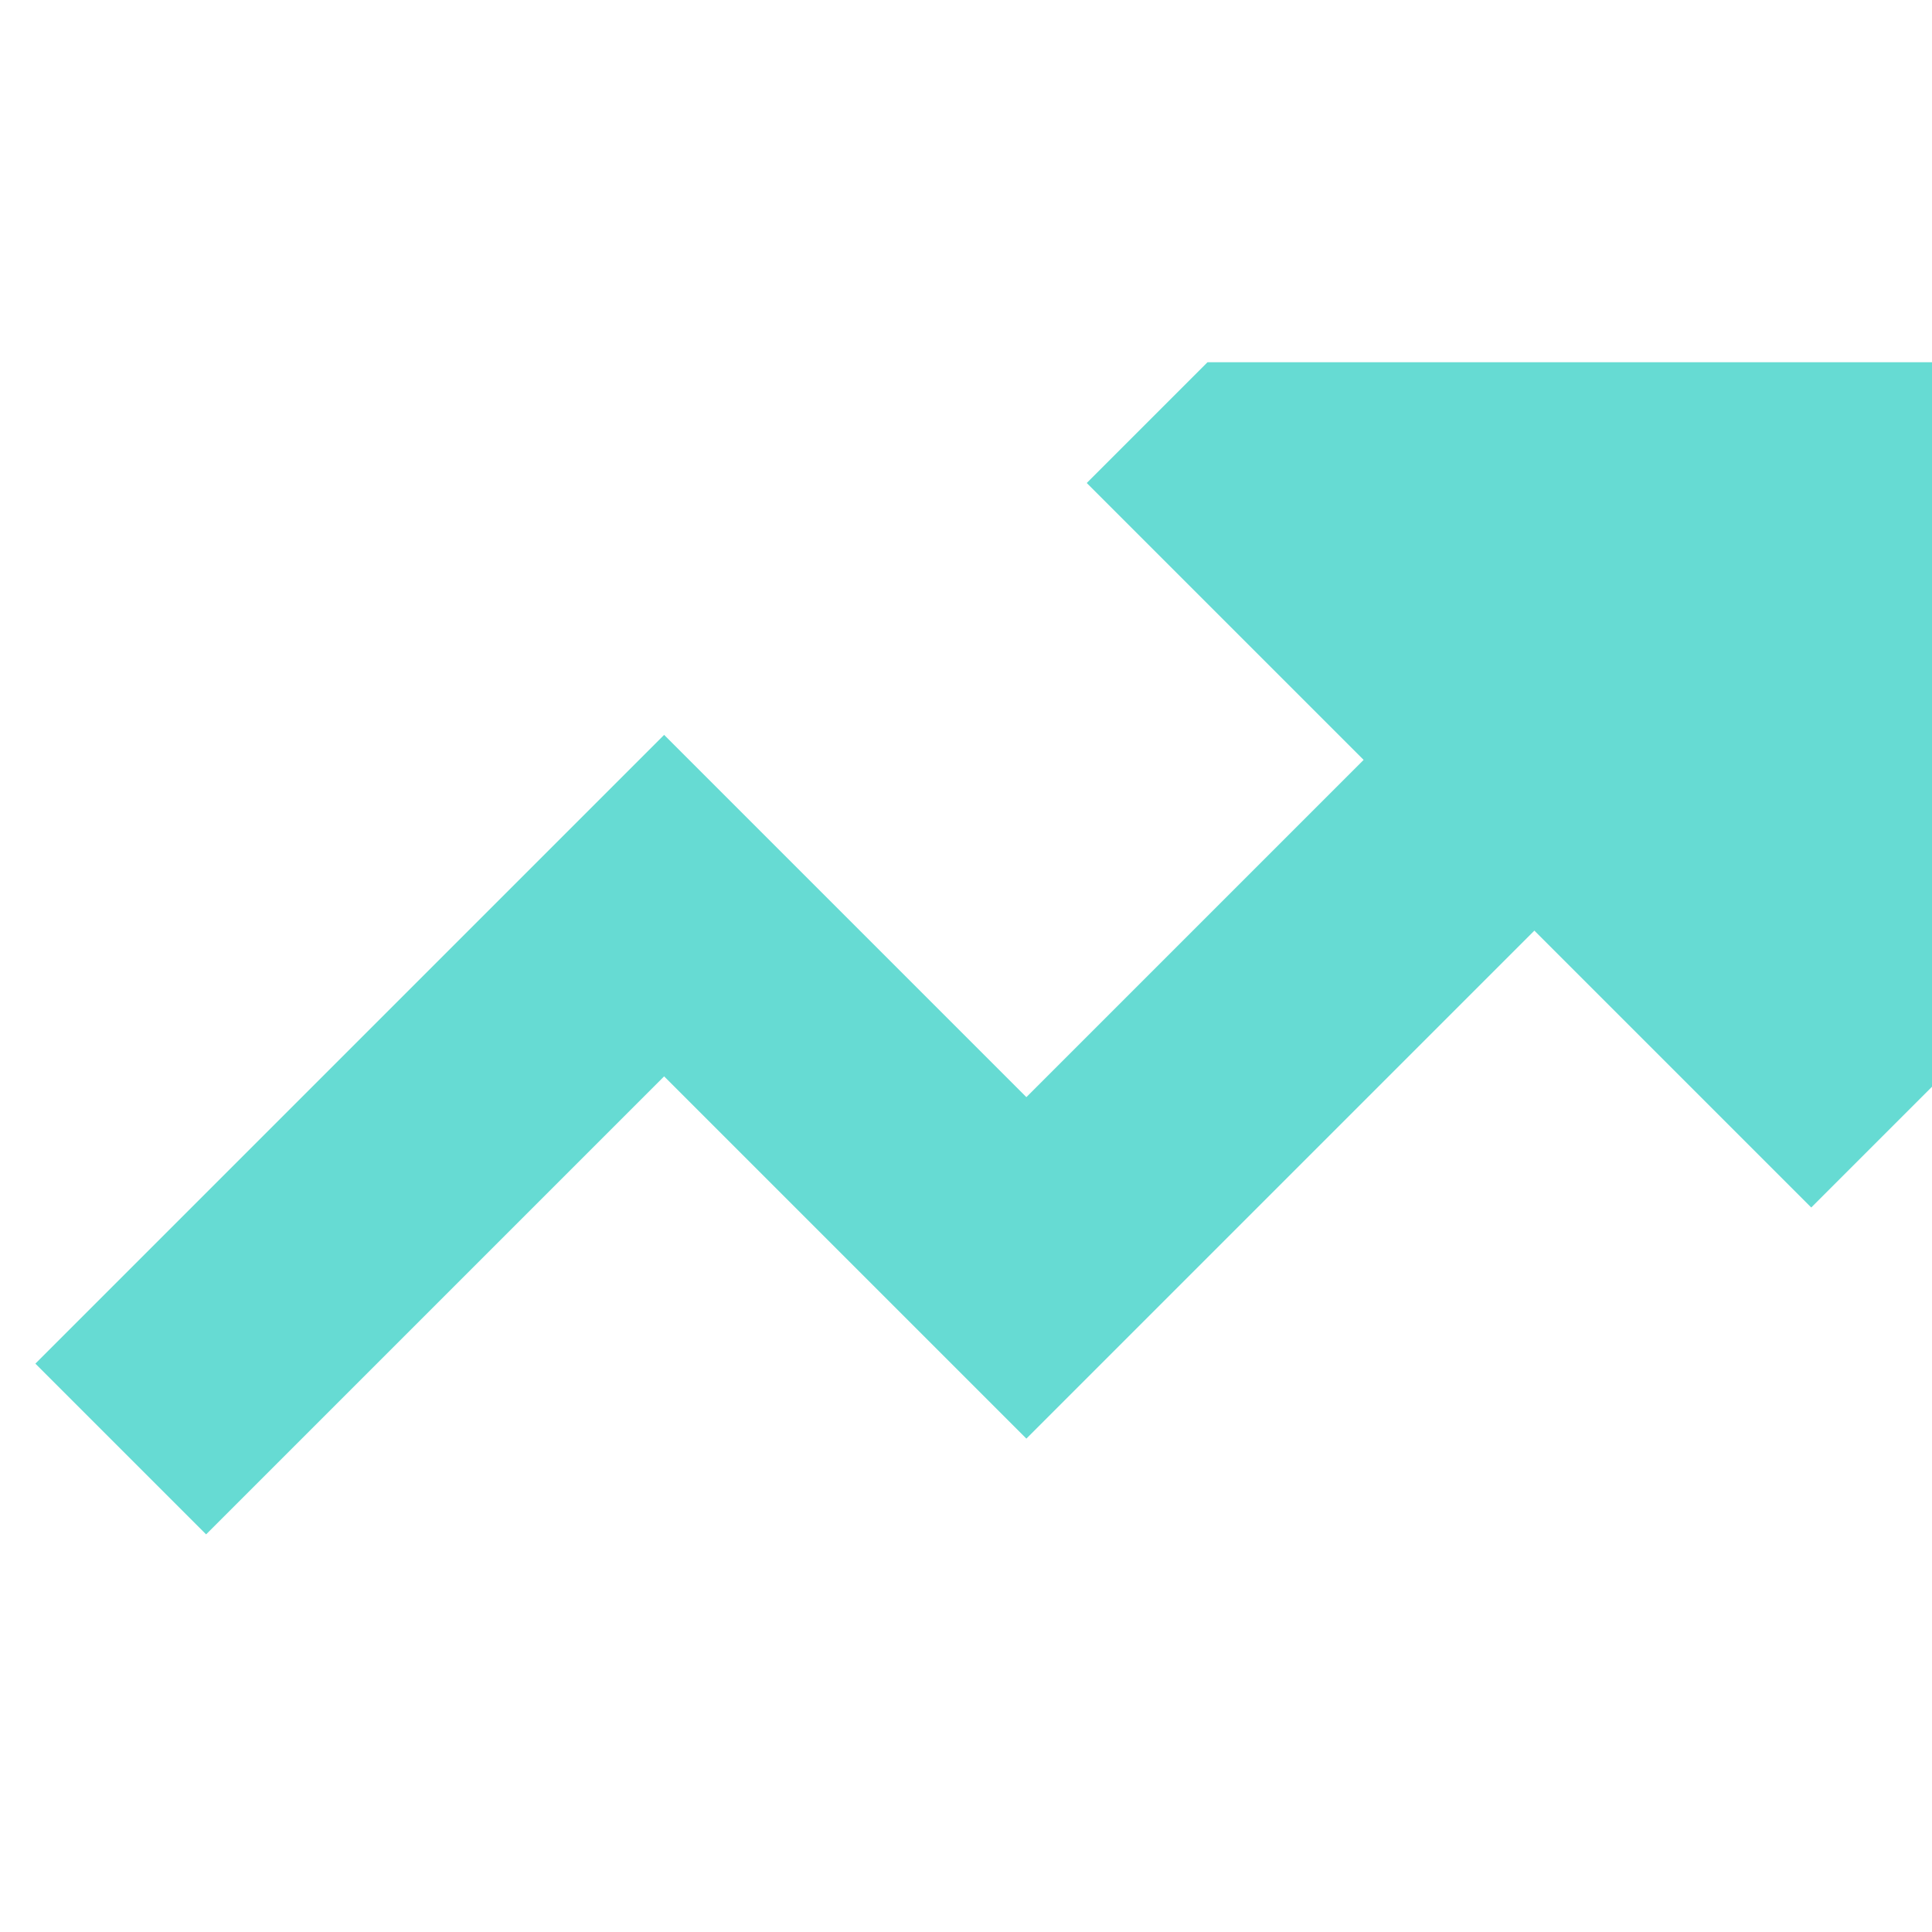 <svg xmlns="http://www.w3.org/2000/svg" width="800px" height="800px" viewBox="0 0 16 16" fill="none">
<path d="M10 3L9 4L11.293 6.293L8.5 9.086L5.5 6.086L0.293 11.293L1.707 12.707L5.5 8.914L8.5 11.914L12.707 7.707L15 10L16 9L16 3H10Z" fill="#66dbd3"/>
</svg>